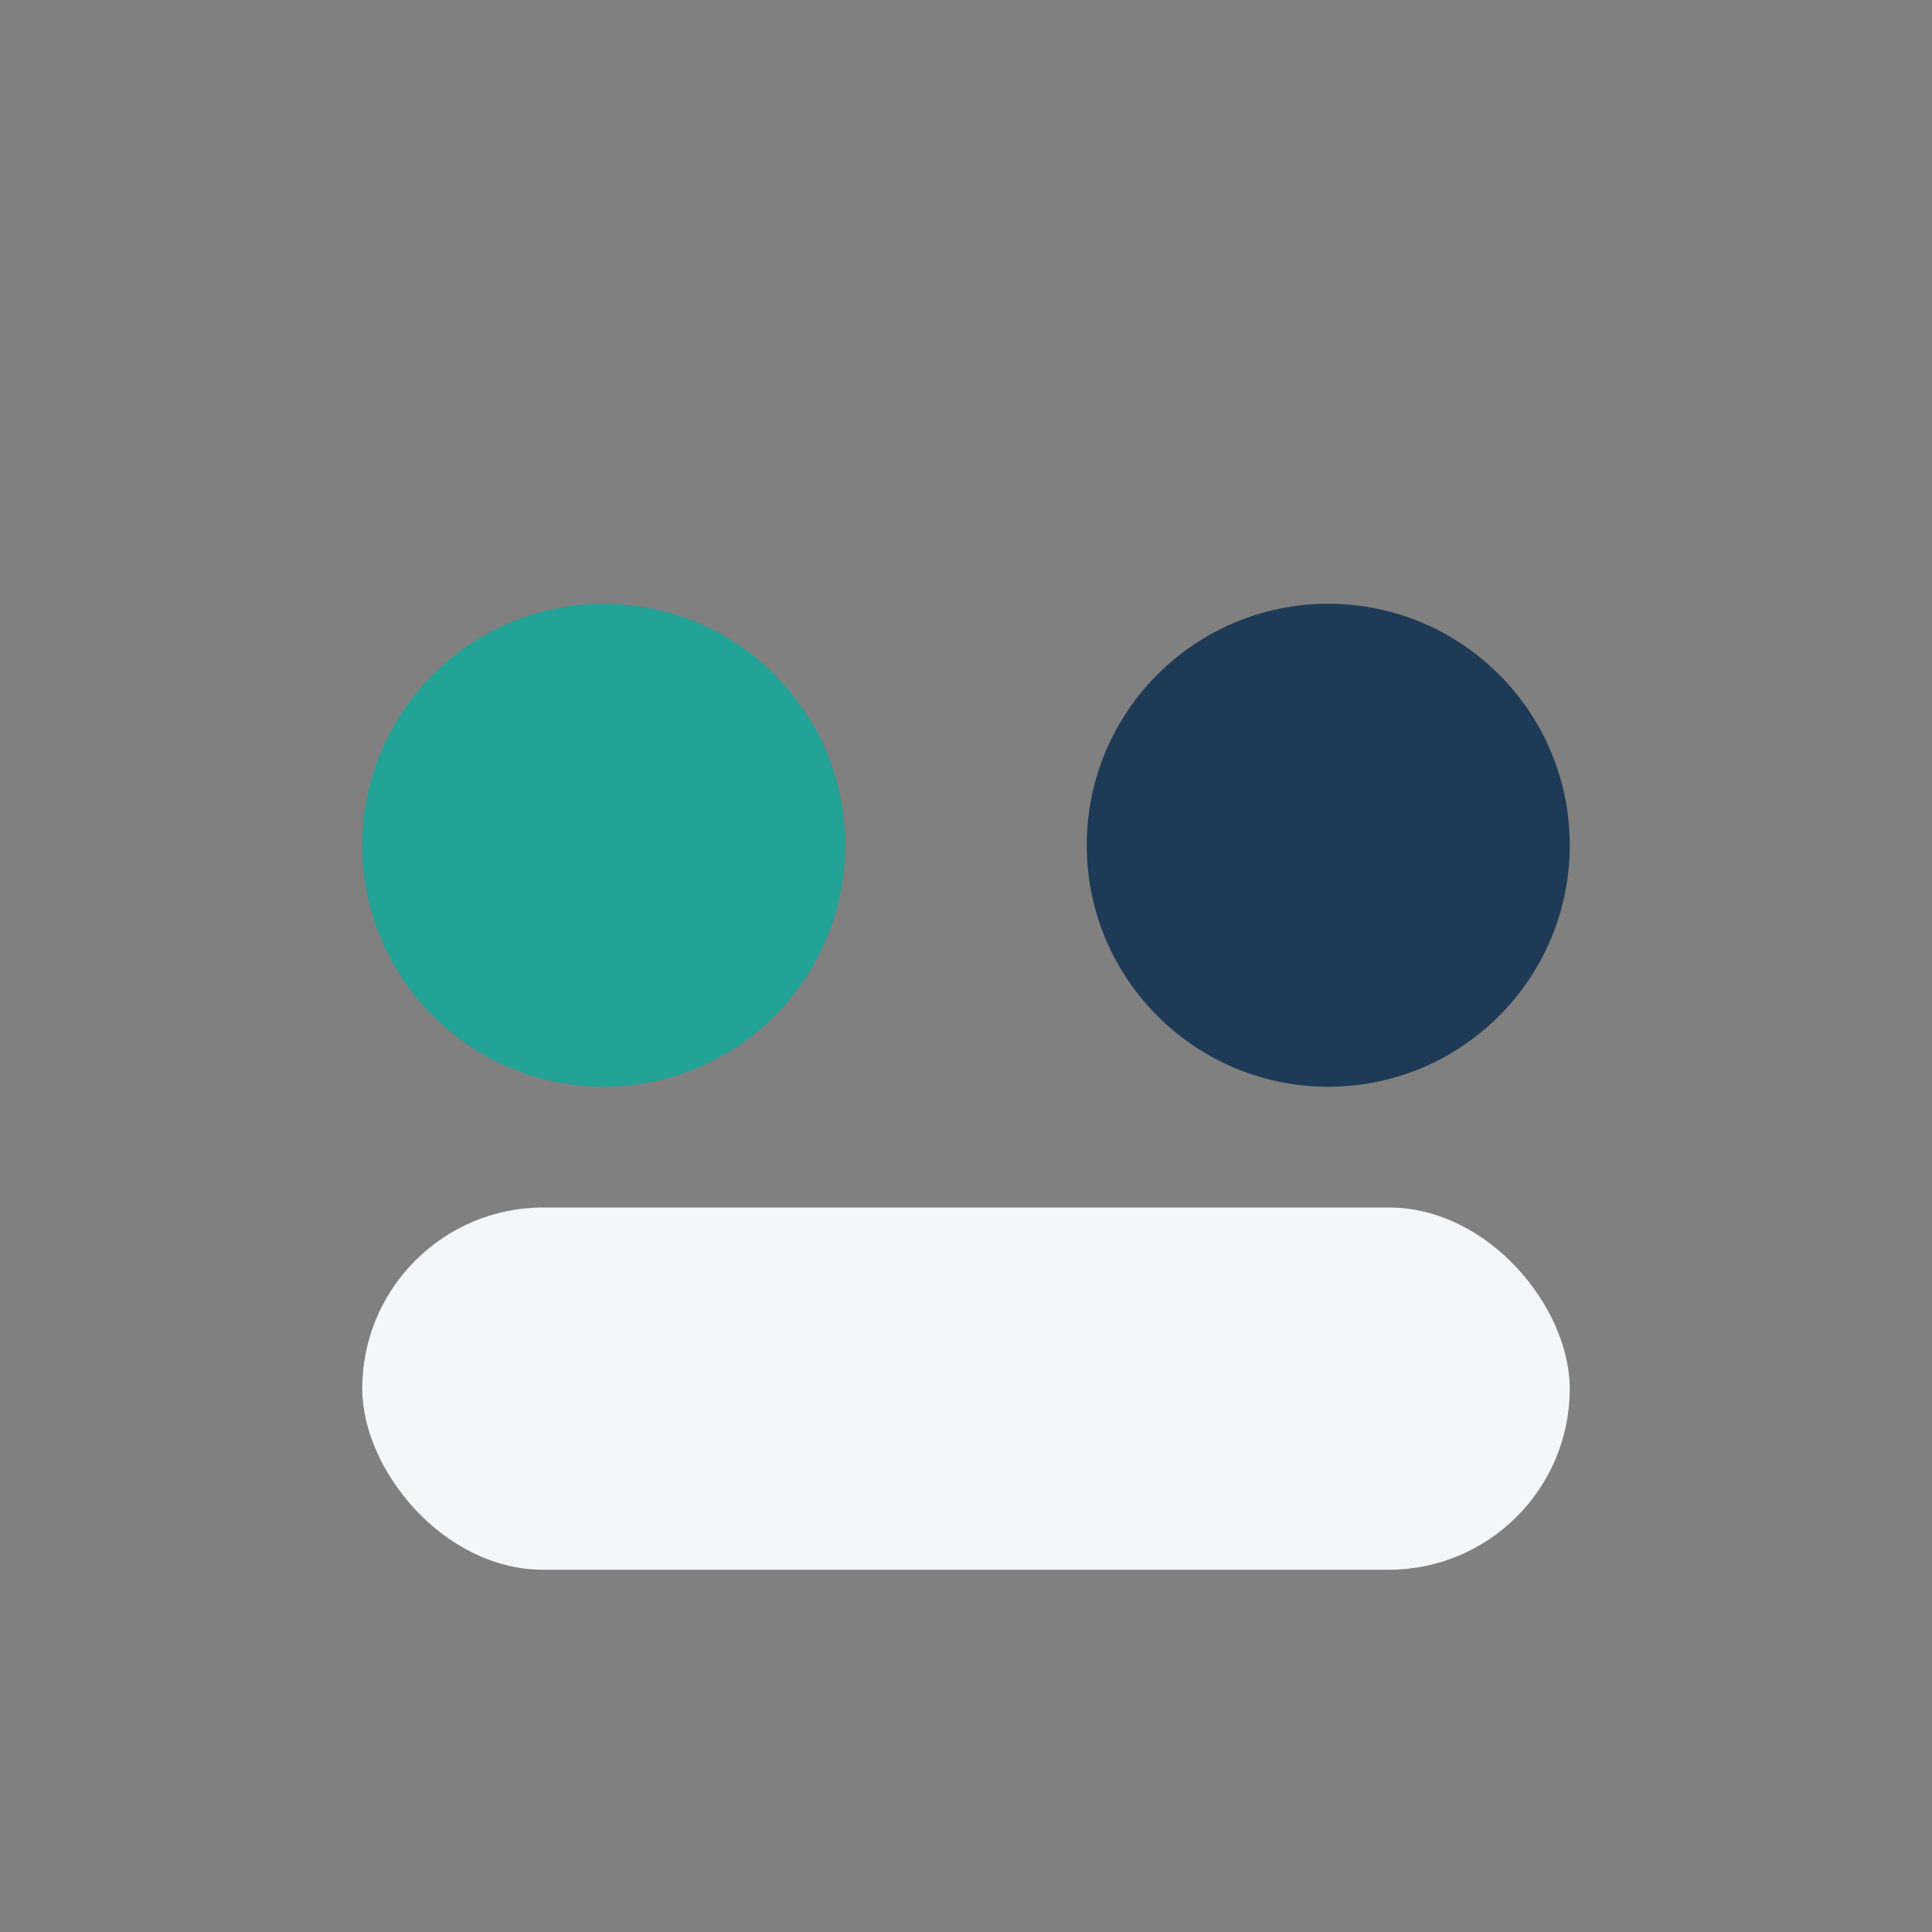<?xml version="1.0" encoding="UTF-8"?>
<svg xmlns="http://www.w3.org/2000/svg" width="32" height="32" viewBox="0 0 32 32"><rect x="0" y="0" width="32" height="32" fill="#808080" stroke="none"/><circle cx="10" cy="14" r="4" fill="#23A296"/><circle cx="22" cy="14" r="4" fill="#1E3A56"/><rect x="6" y="20" width="20" height="6" rx="3" fill="#F4F7FA"/></svg>